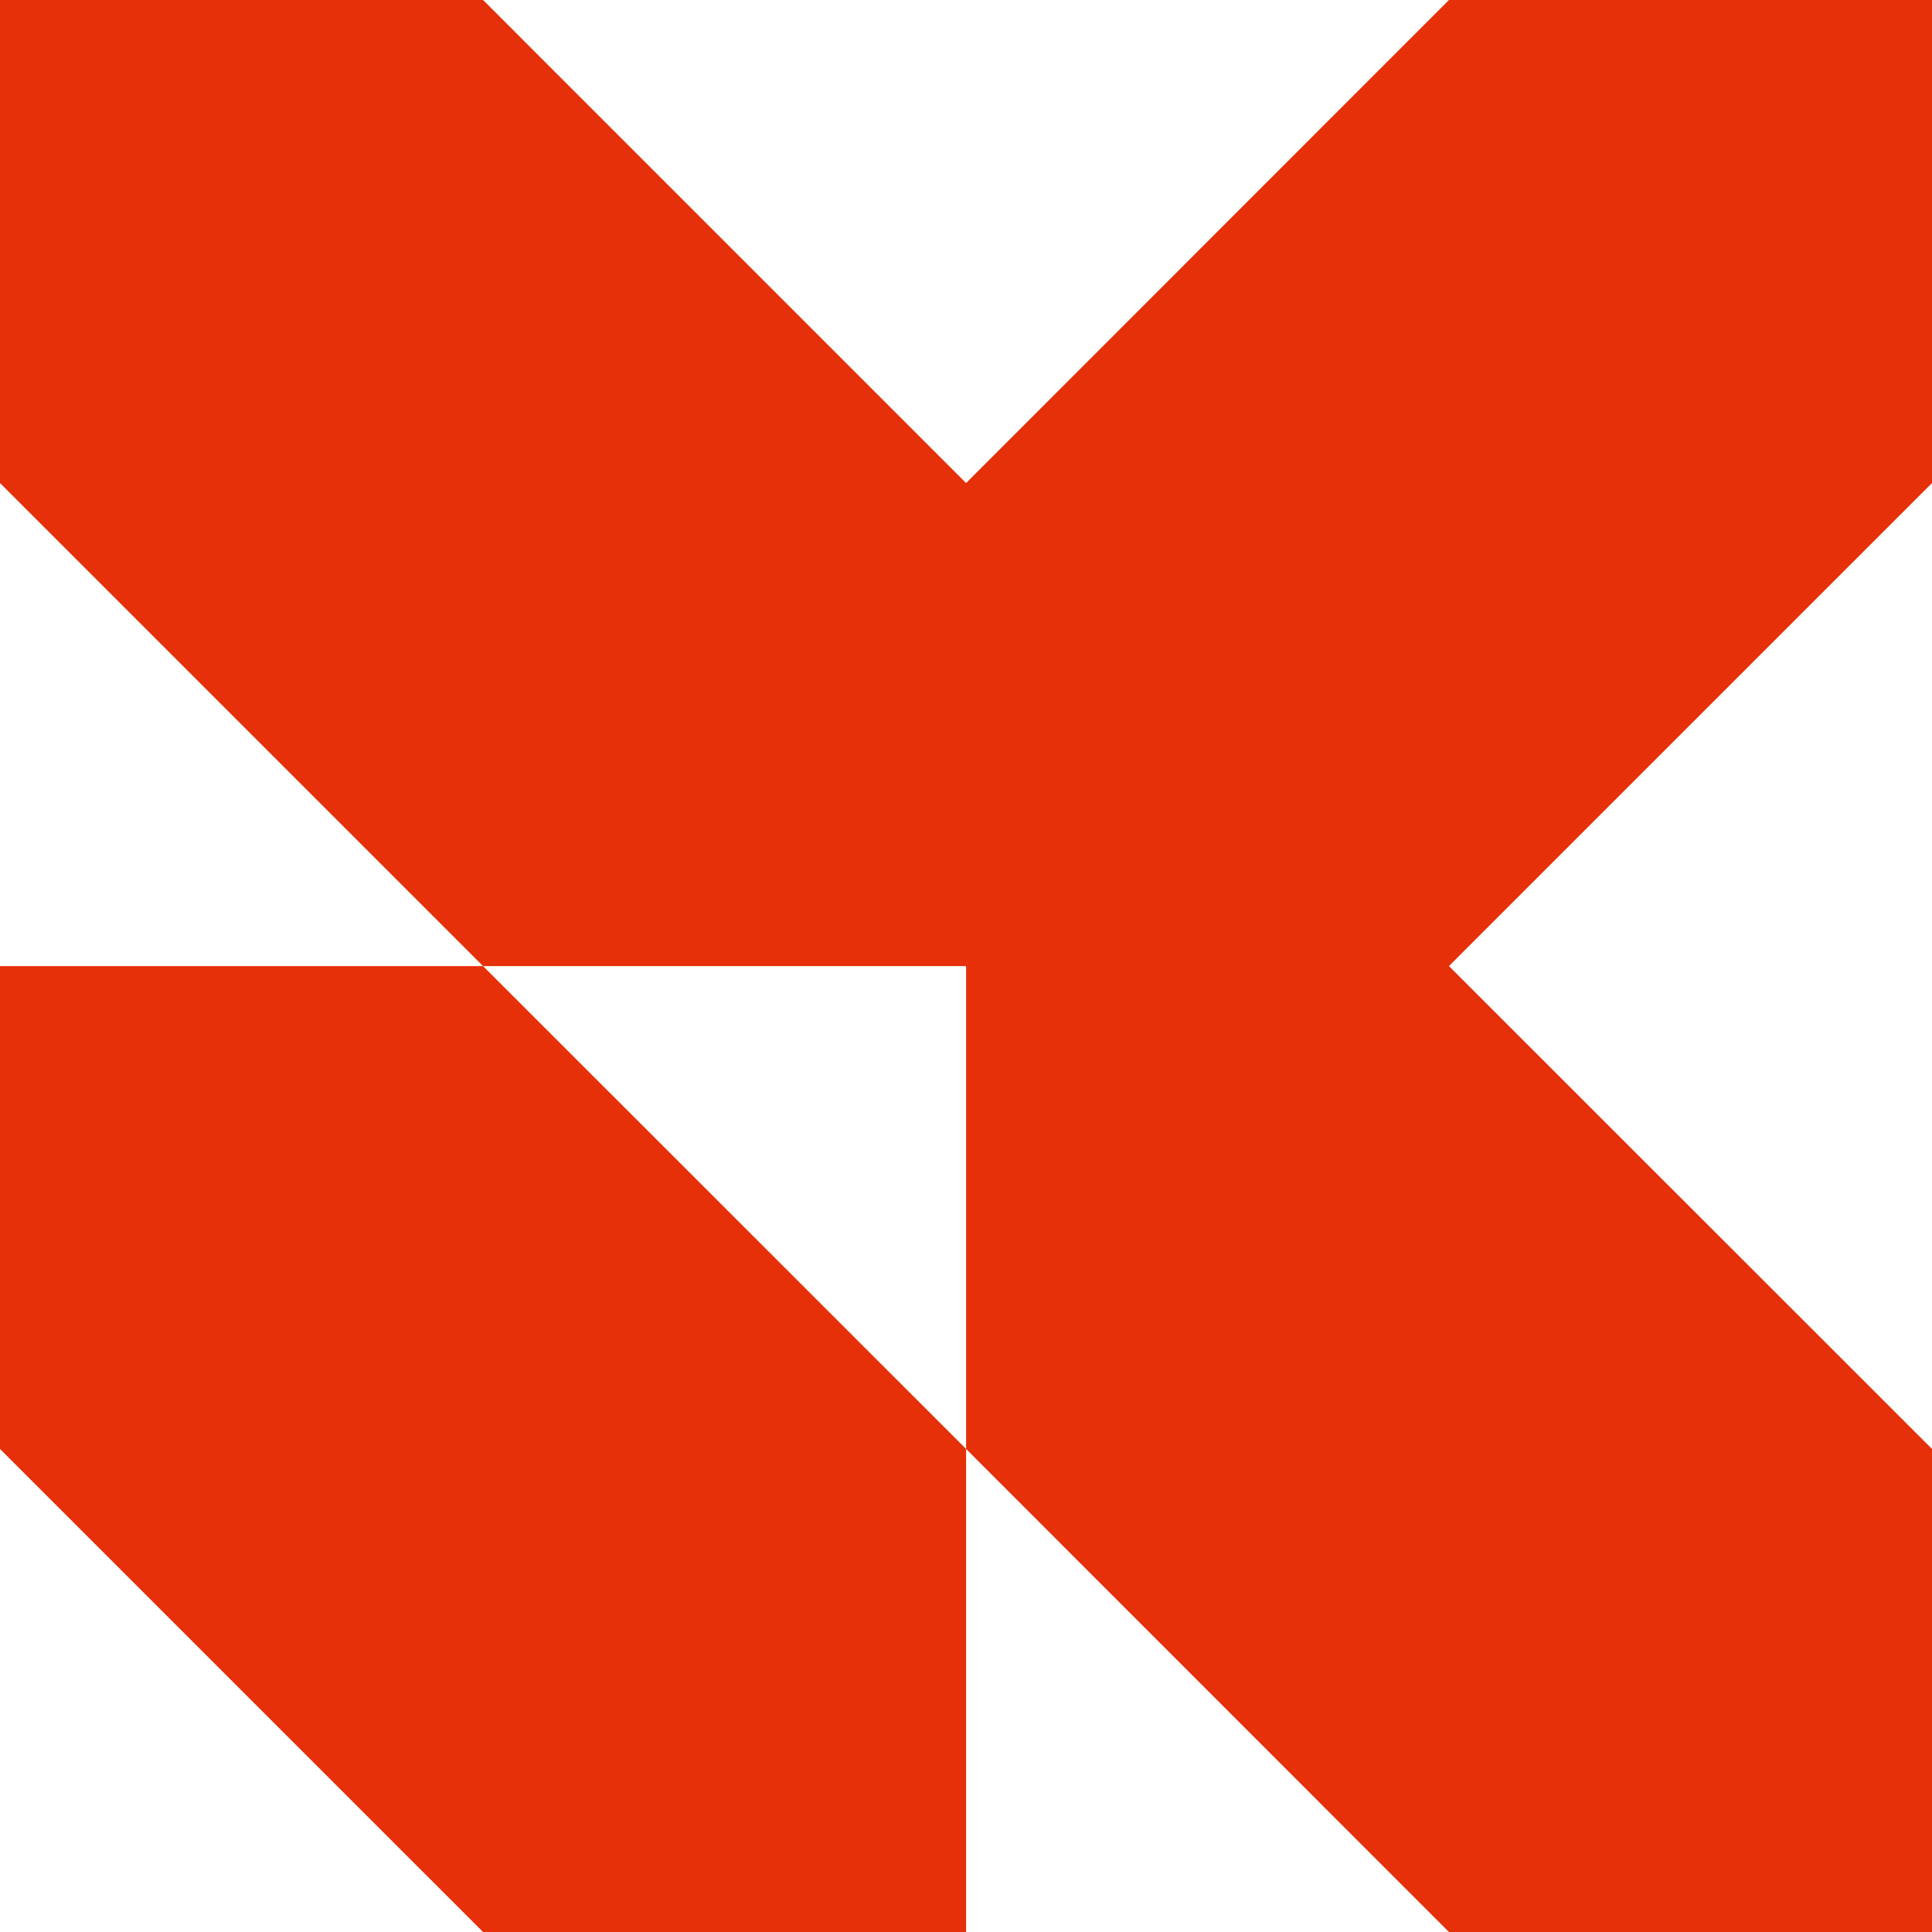 <svg width="153" height="153" viewBox="0 0 153 153" fill="none" xmlns="http://www.w3.org/2000/svg">
<path d="M0 76.508V114.747L38.254 153H76.507V114.747L38.254 76.508H0Z" fill="#E53009"/>
<path d="M153 0H114.746L76.507 38.254L38.254 0H0V38.254L38.254 76.507H76.507V114.746L114.746 153H153V114.746L114.746 76.507L153 38.254V0Z" fill="#E53009"/>
</svg>
